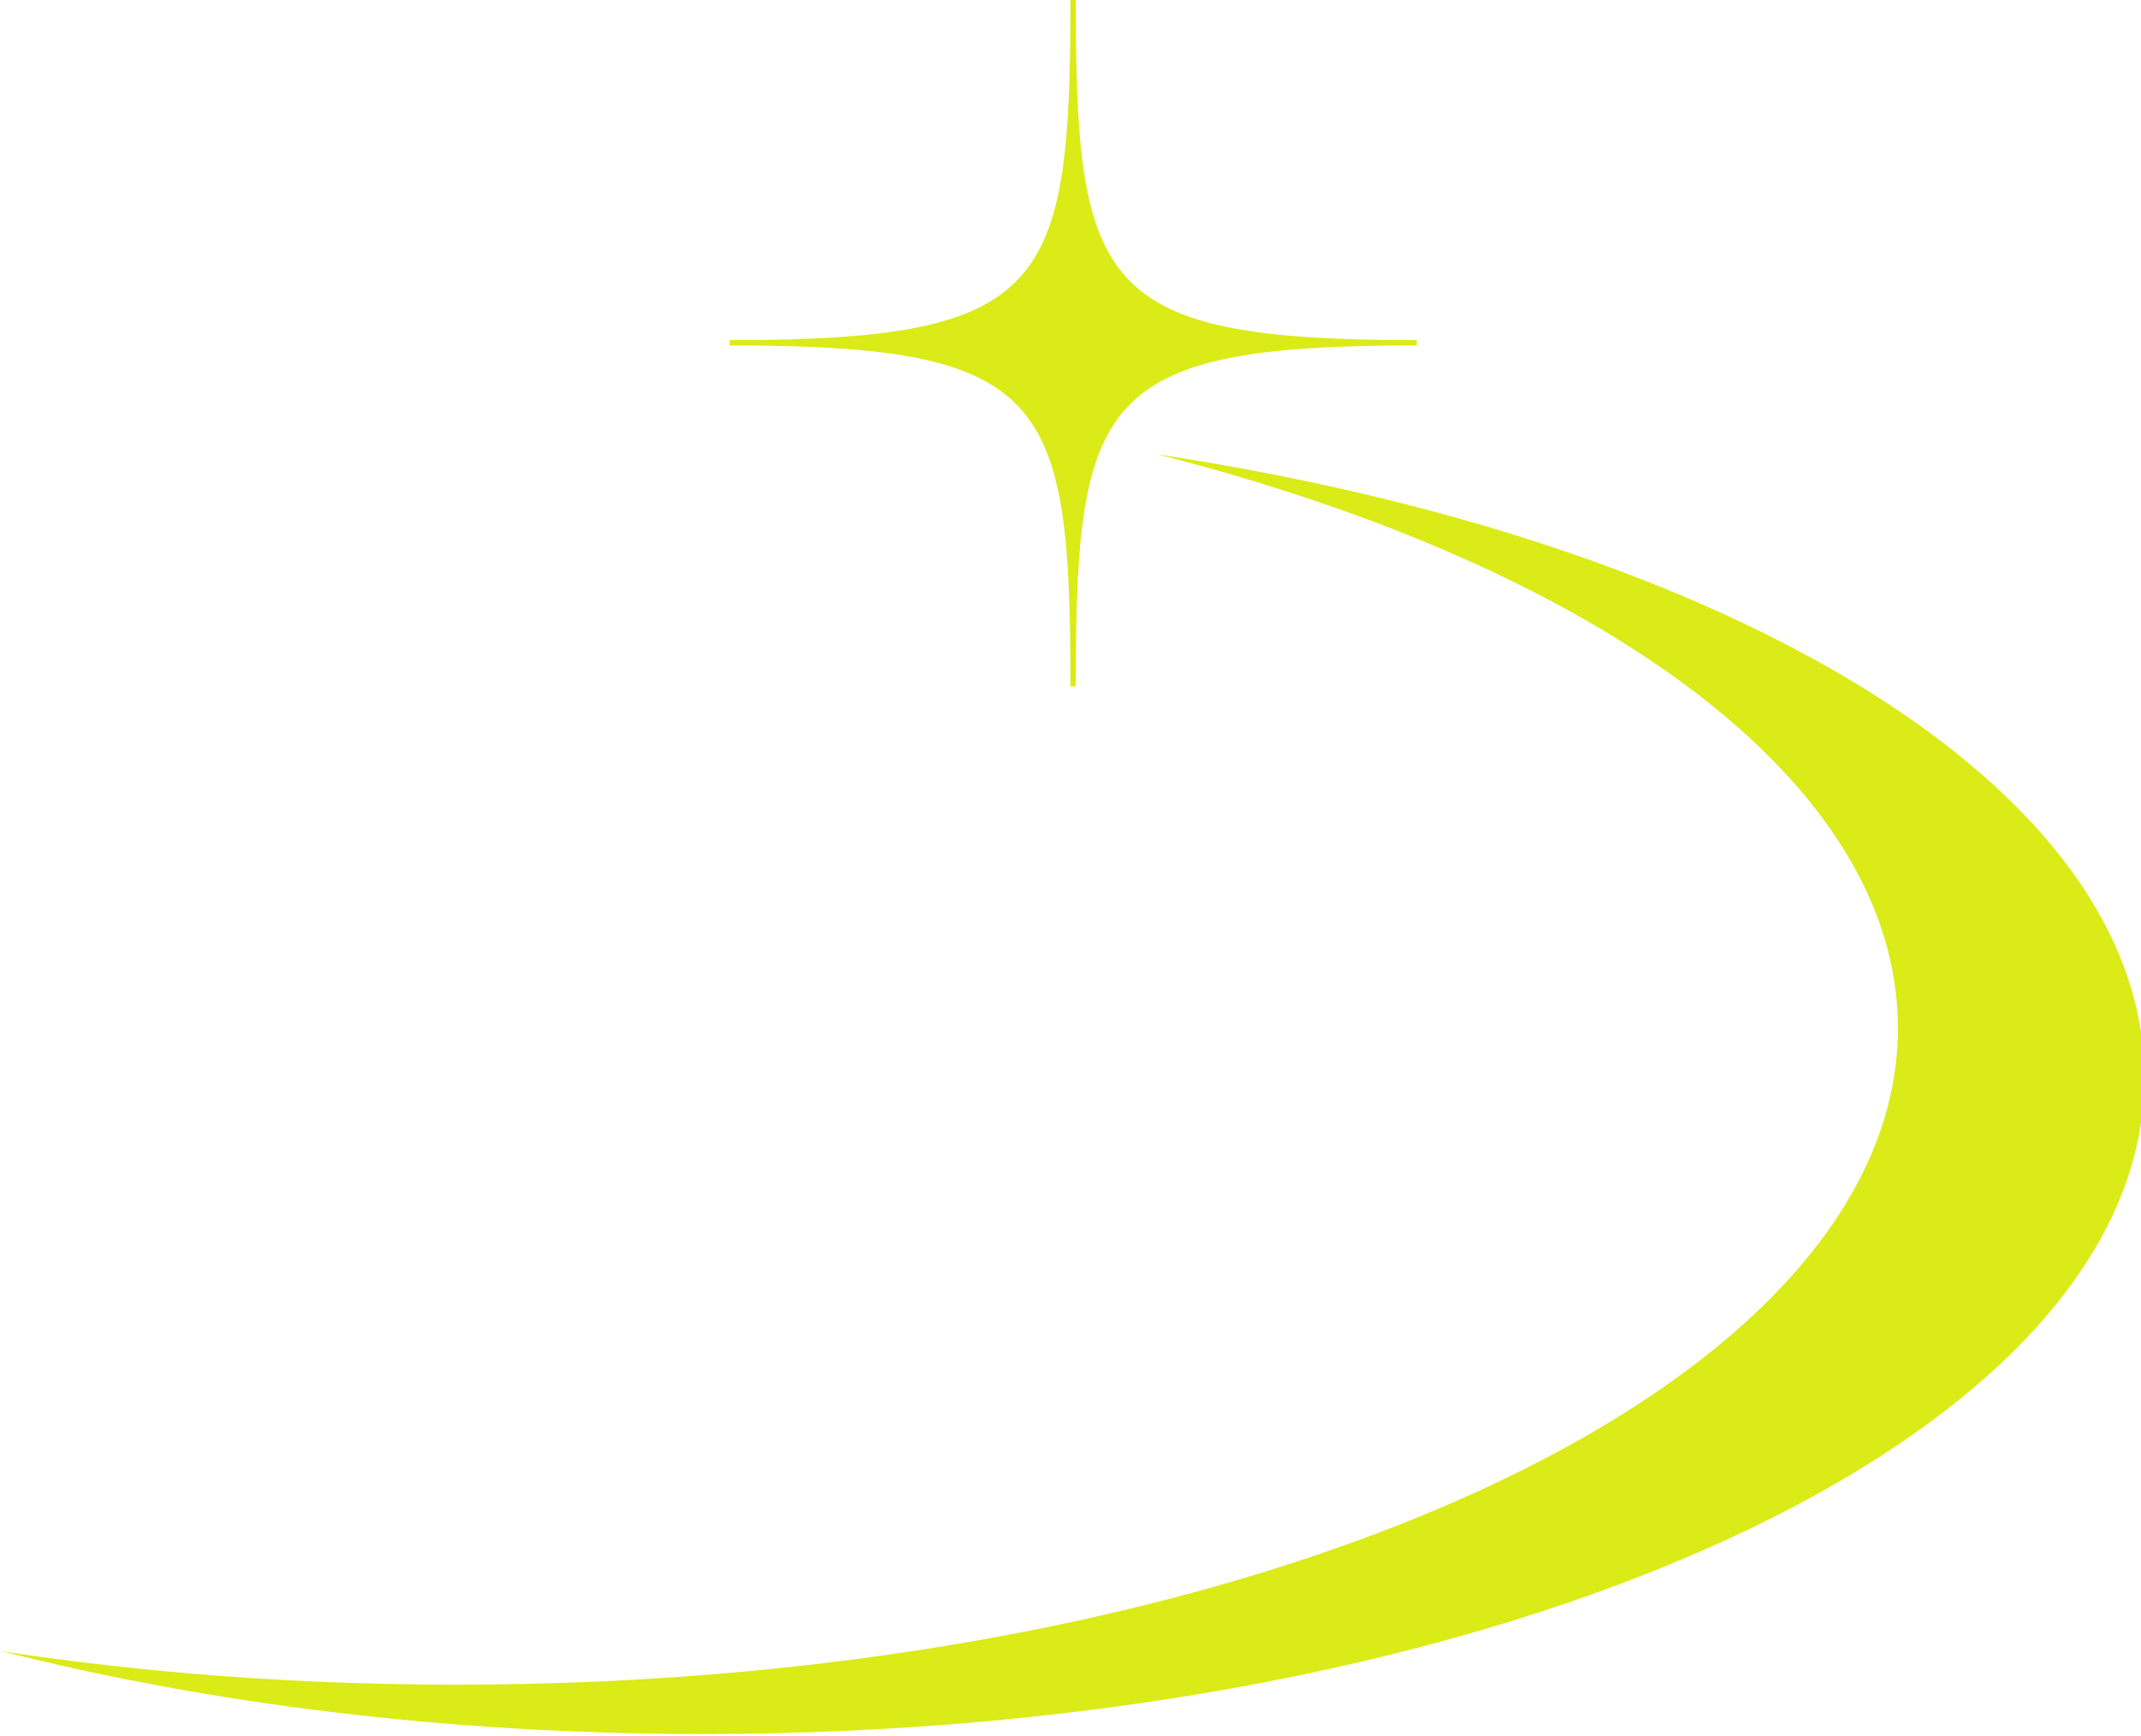 <?xml version="1.0" encoding="UTF-8" standalone="no"?><svg xmlns="http://www.w3.org/2000/svg" xmlns:xlink="http://www.w3.org/1999/xlink" fill="#000000" height="45.9" preserveAspectRatio="xMidYMid meet" version="1" viewBox="0.6 0.4 56.6 45.9" width="56.6" zoomAndPan="magnify"><g id="change1_1"><path d="M 19.18 46.238 C 12.453 46.238 6.137 45.445 0.648 44.051 C 4.426 44.625 8.465 44.934 12.664 44.934 C 33.711 44.934 50.773 37.164 50.773 27.578 C 50.773 21.059 42.875 15.379 31.195 12.41 C 46.355 14.703 57.289 21.211 57.289 28.887 C 57.289 38.469 40.227 46.238 19.18 46.238 Z M 19.887 9.531 L 19.887 9.391 C 28.289 9.391 28.898 8.027 28.898 0.375 L 29.039 0.375 C 29.039 8.027 29.652 9.391 38.055 9.391 L 38.055 9.531 C 29.652 9.531 29.039 10.891 29.039 18.543 L 28.898 18.543 C 28.898 10.891 28.289 9.531 19.887 9.531" fill="#daeb17" fill-rule="evenodd"/></g></svg>